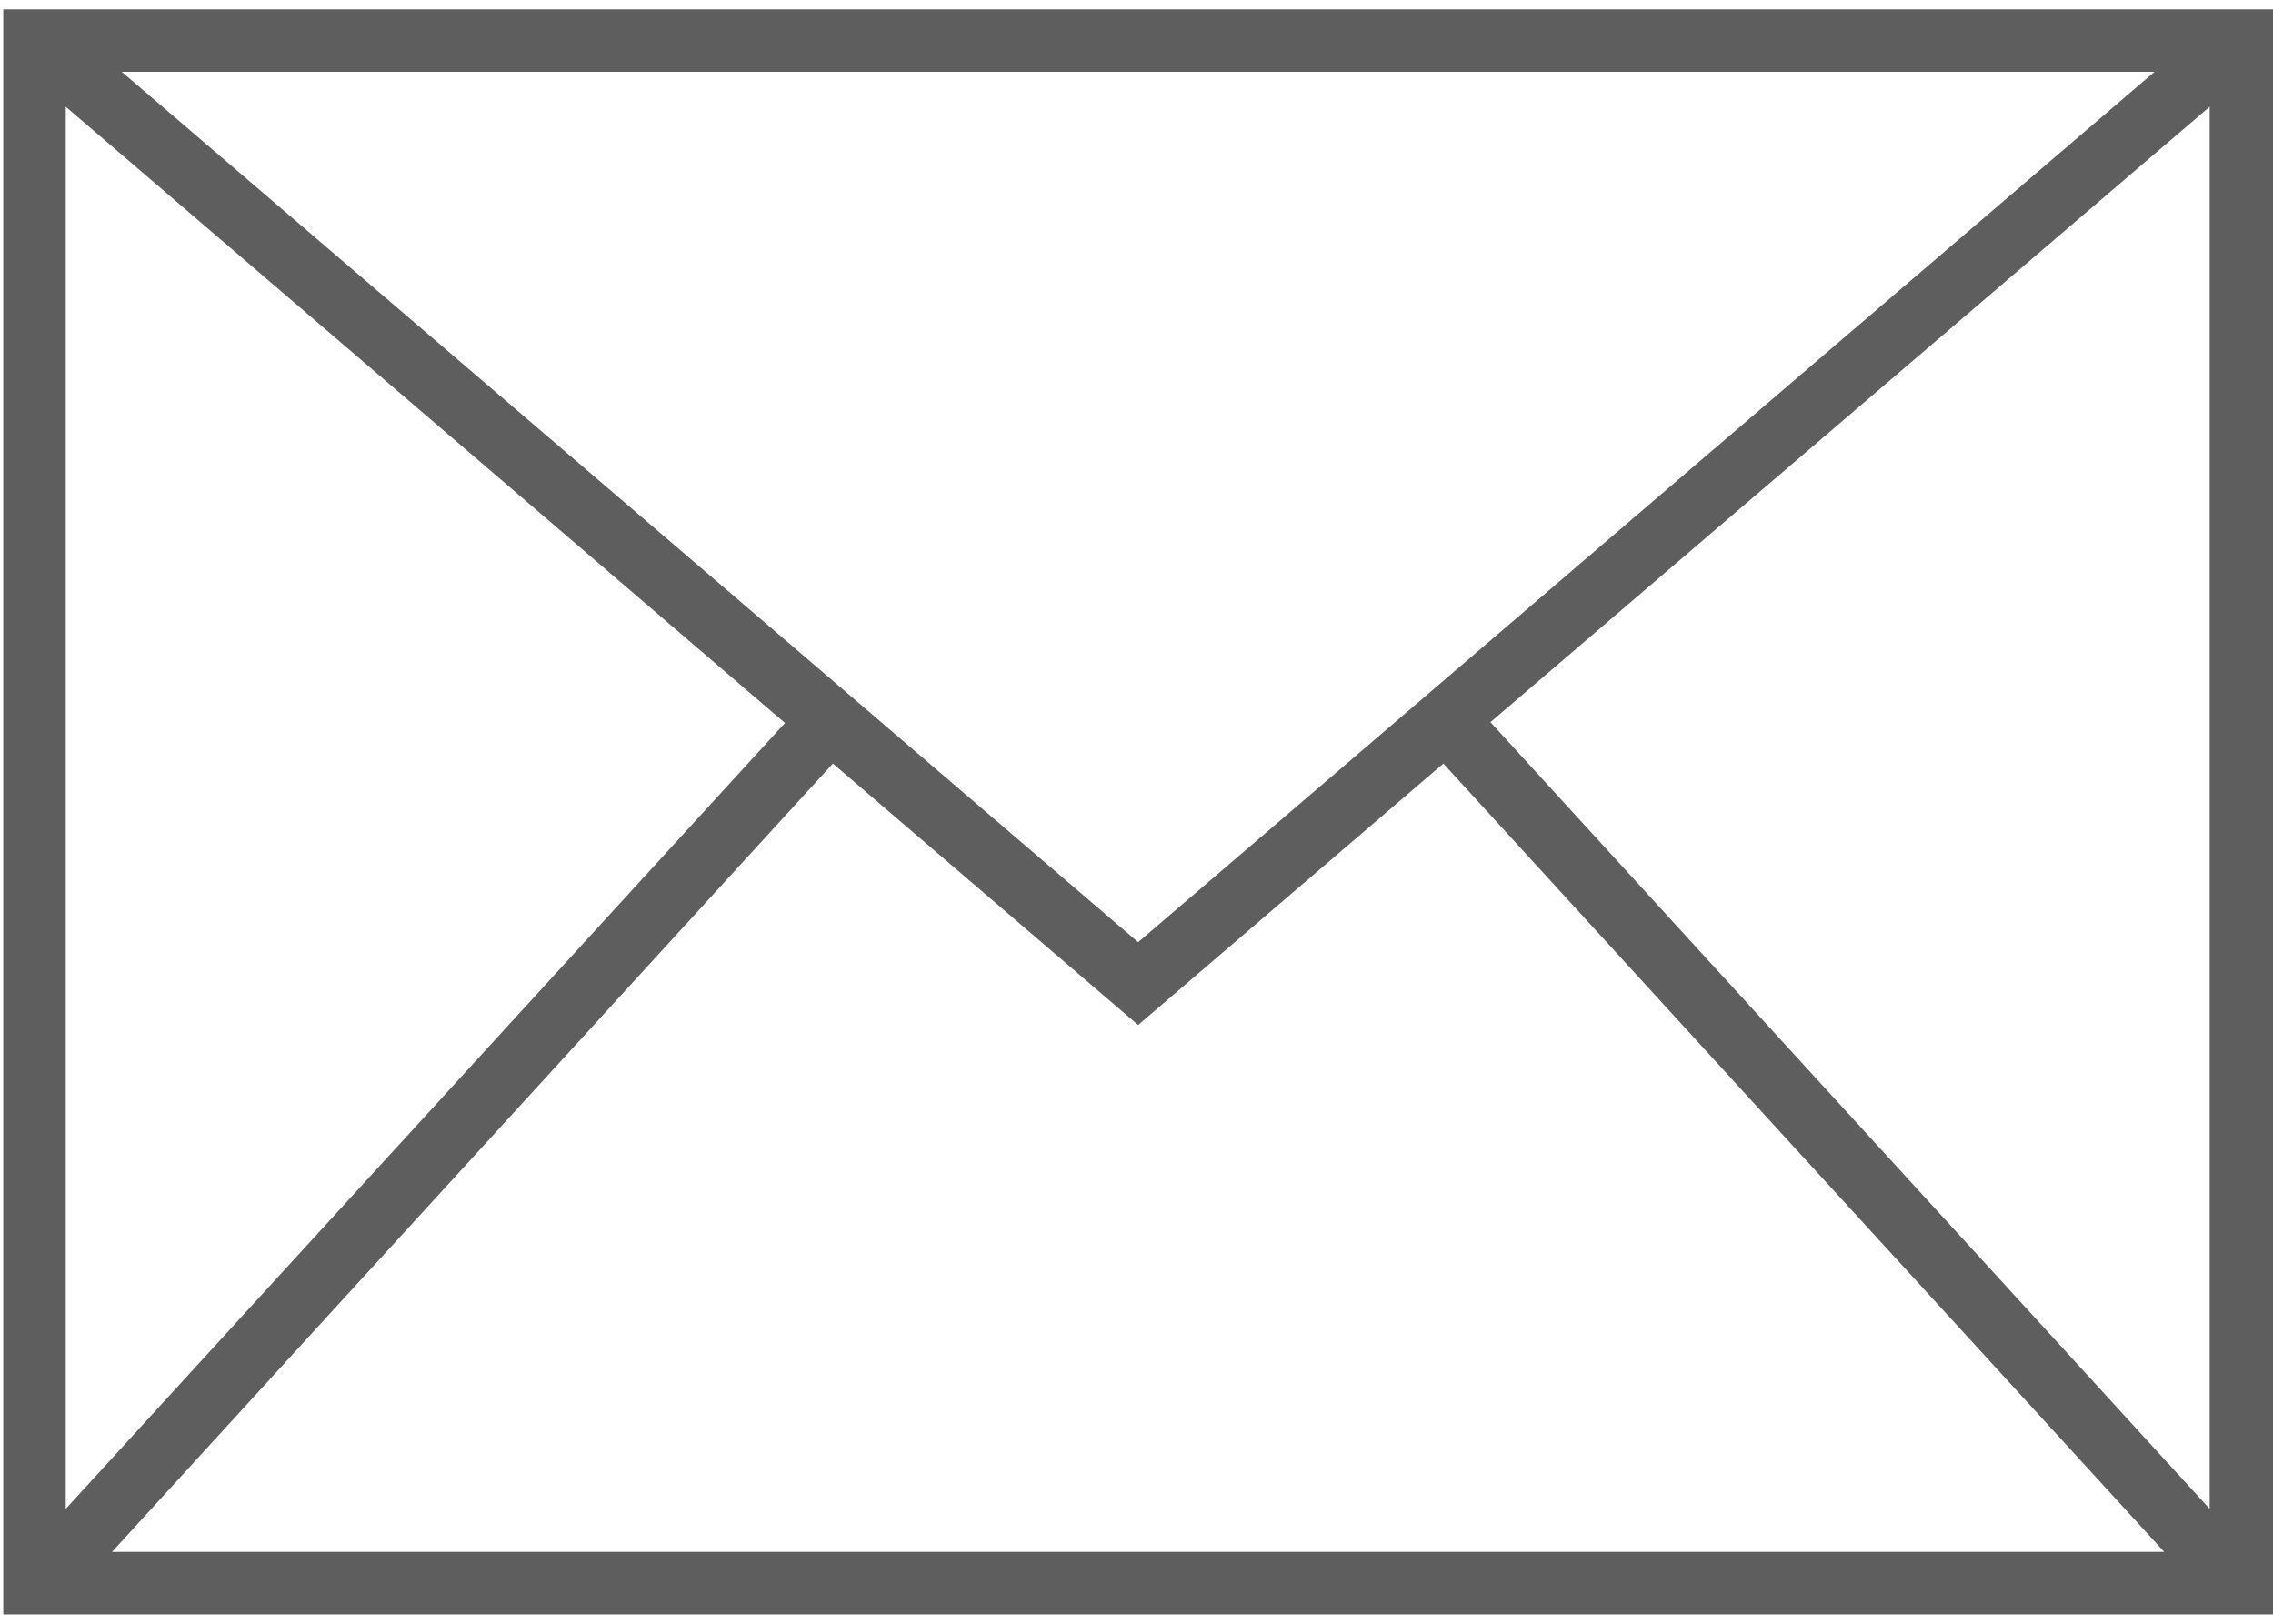 <svg width="28" height="20" viewBox="0 0 28 20" fill="none" xmlns="http://www.w3.org/2000/svg">
<g clip-path="url(#clip0_77_15)">
<path d="M0.04 0.115V19.885H28V0.115H0.04ZM26.54 0.885L14.02 11.605L1.5 0.885H26.54ZM0.81 1.315L9.67 8.905L0.81 18.585V1.315ZM1.38 19.115L10.26 9.405L14.02 12.625L17.78 9.405L26.66 19.115H1.38ZM27.22 18.585L18.36 8.895L27.22 1.315V18.585Z" fill="#5E5E5E"/>
</g>
<defs>
<clipPath id="clip0_77_15">
<rect width="27.96" height="19.77" fill="white" transform="translate(0.04 0.115)"/>
</clipPath>
</defs>
</svg>
